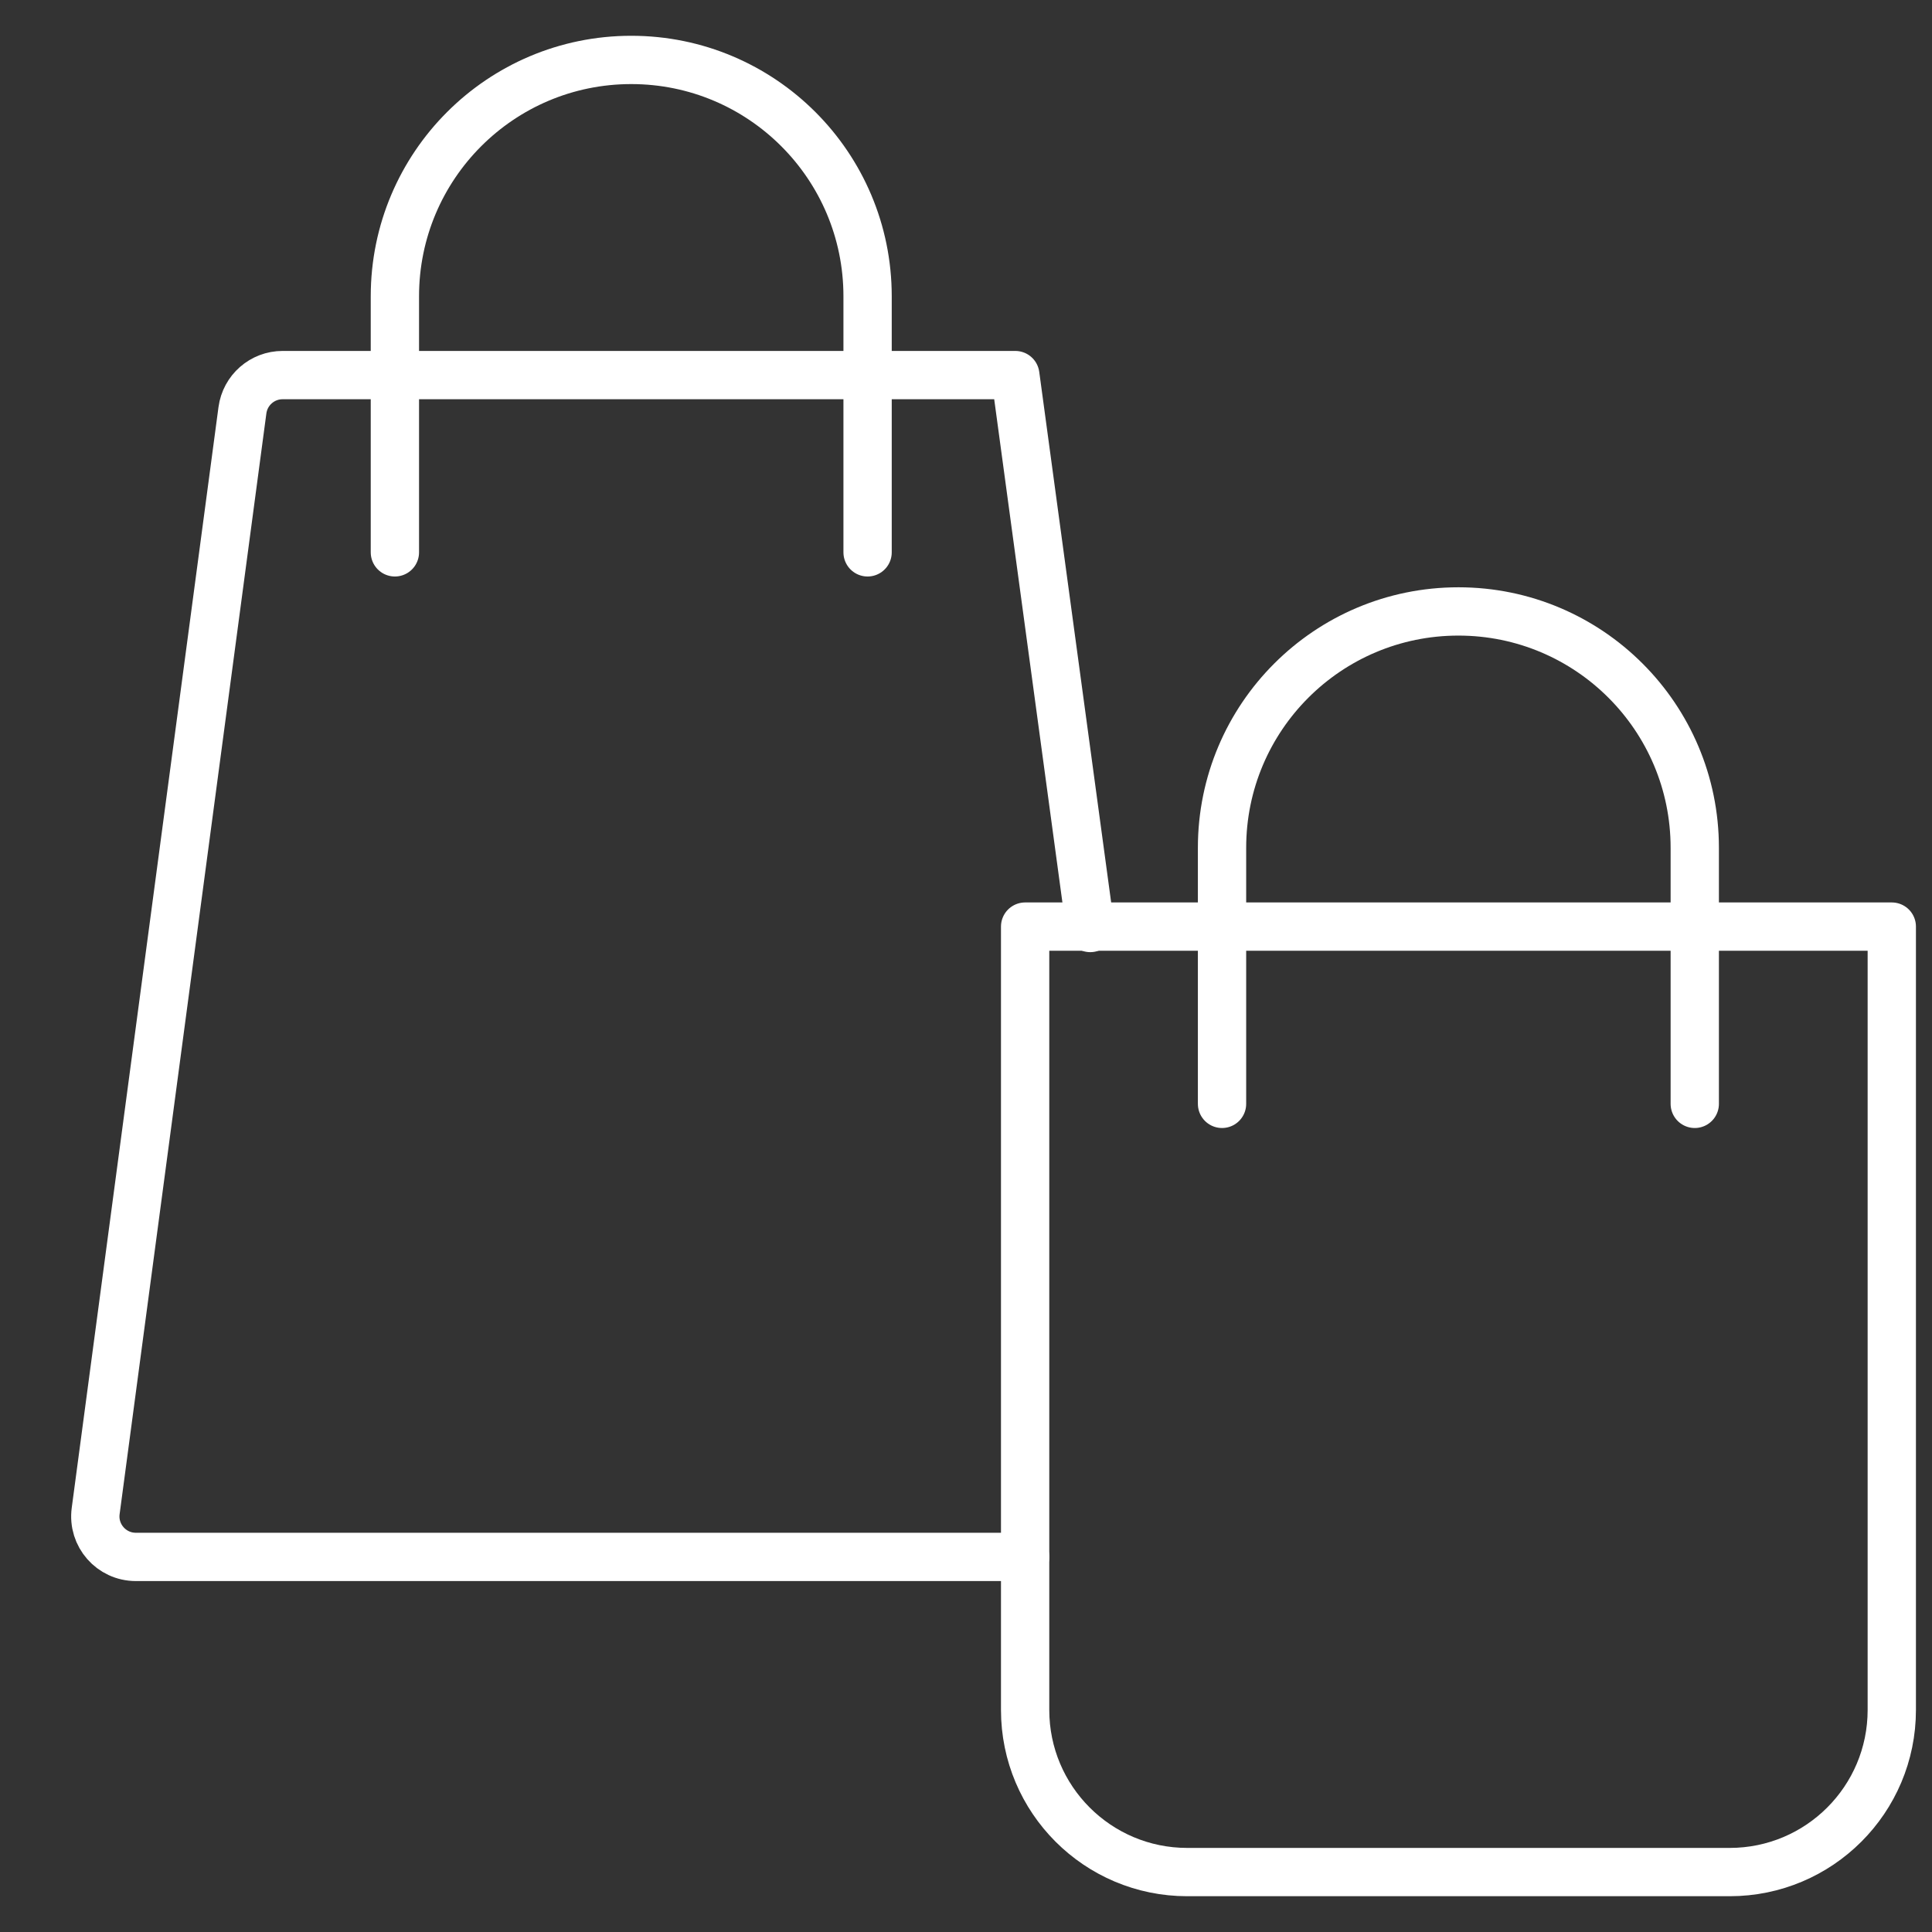 <svg width="48" height="48" viewBox="0 0 48 48" fill="none" xmlns="http://www.w3.org/2000/svg">
<rect x="0" y="0" width="48" height="48" fill="#333333" stroke="none"/>
<path d="M21.555 13.723V7.362C21.555 4.118 18.926 1.489 15.683 1.489C12.44 1.489 9.811 4.118 9.811 7.362V13.723" stroke="white" stroke-width="1.2" stroke-linecap="round" stroke-linejoin="round"/>
<path d="M25.469 38.681H3.375C2.766 38.681 2.296 38.145 2.377 37.541L6.023 10.193C6.09 9.693 6.516 9.319 7.021 9.319H25.225L27.087 23.056" stroke="white" stroke-width="1.2" stroke-linecap="round" stroke-linejoin="round"/>
<path fill-rule="evenodd" clip-rule="evenodd" d="M25.469 23.021H47.001V42.483C47.001 44.708 45.198 46.511 42.974 46.511H29.496C27.272 46.511 25.469 44.708 25.469 42.483L25.469 23.021Z" stroke="white" stroke-width="1.2" stroke-linecap="round" stroke-linejoin="round"/>
<path d="M42.106 27.425V21.064C42.106 17.82 39.477 15.191 36.234 15.191C32.99 15.191 30.361 17.82 30.361 21.064V27.425" stroke="white" stroke-width="1.2" stroke-linecap="round" stroke-linejoin="round"/>
</svg>
